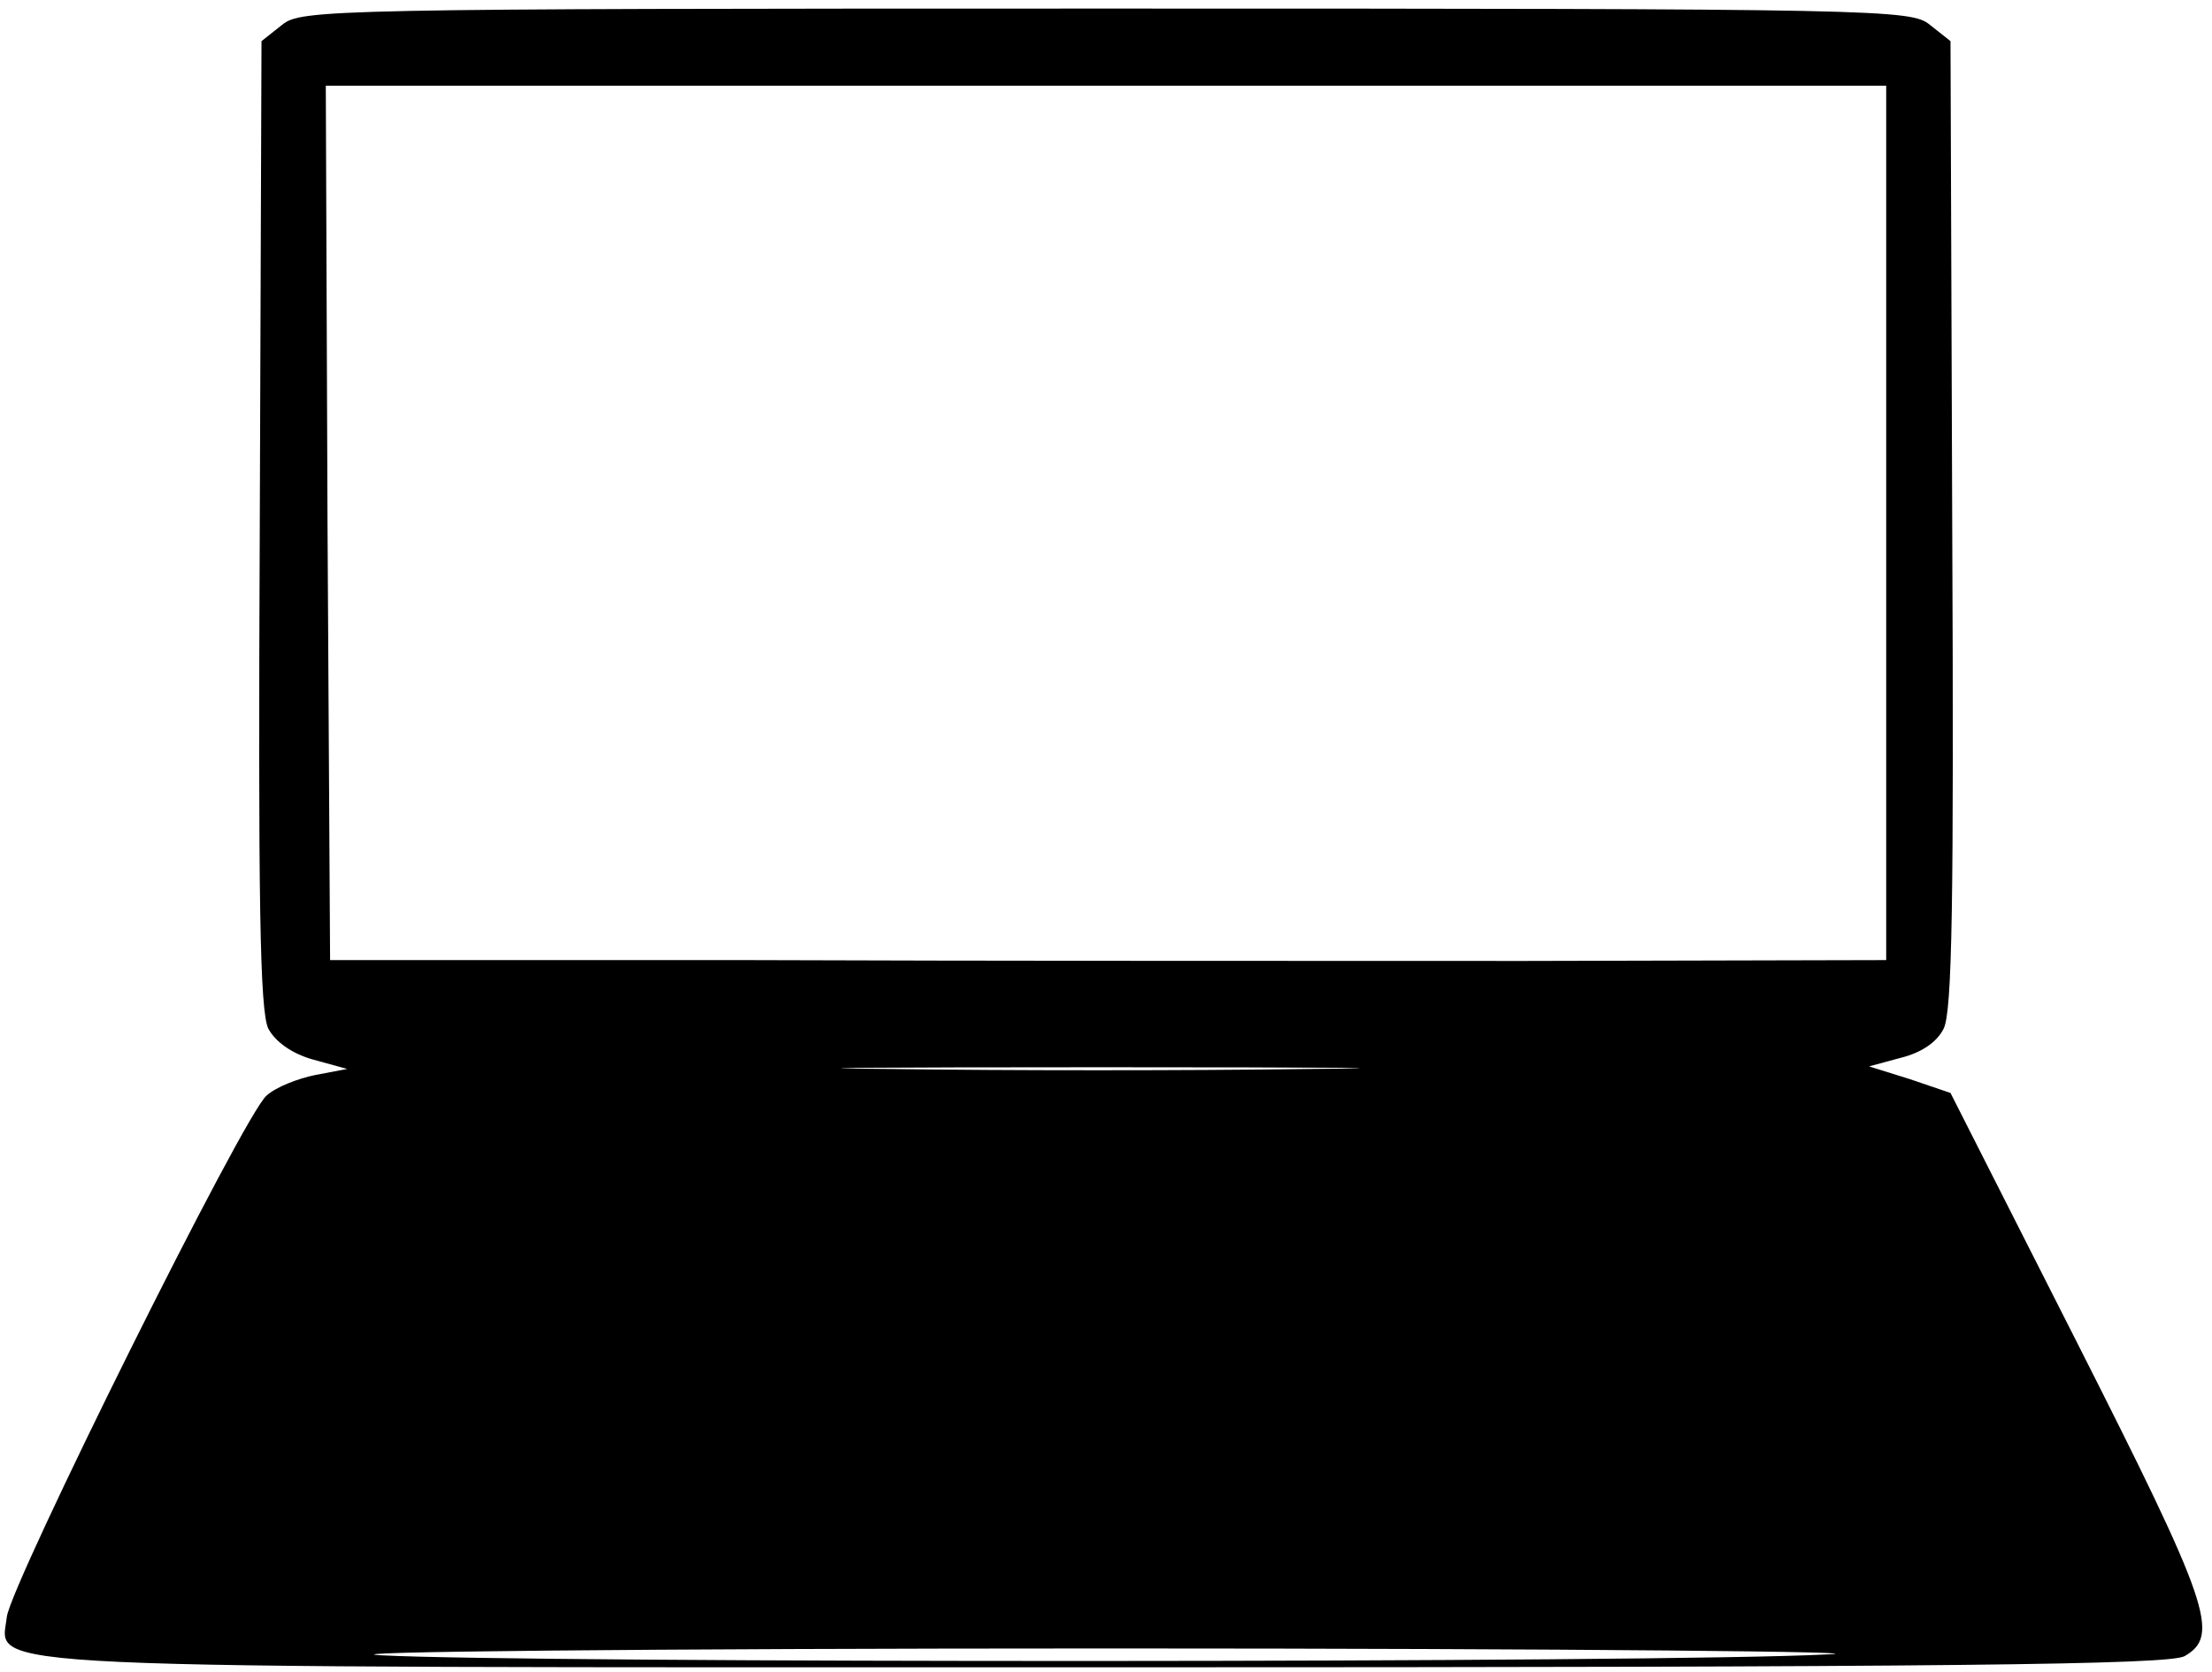 <?xml version="1.0" standalone="no"?>
<!DOCTYPE svg PUBLIC "-//W3C//DTD SVG 20010904//EN" "http://www.w3.org/TR/2001/REC-SVG-20010904/DTD/svg10.dtd">
<svg xmlns="http://www.w3.org/2000/svg" version="1.0" width="258pt" height="195pt" viewBox="0 0 258 195" preserveAspectRatio="xMidYMid meet">

<g transform="translate(0,195) scale(0.1,-0.1)" fill="#000000" stroke="none">
<path d="M329 1921 l-24 -19 -2 -564 c-2 -438 0 -568 10 -588 8 -15 27 -29 52 -36 l40 -11 -37 -7 c-20 -4 -46 -14 -57 -24 -26 -21 -298 -569 -303 -608 -7 -62 -70 -59 1287 -59 984 0 1235 3 1253 13 42 24 29 61 -126 367 l-147 290 -47 16 -48 15 37 10 c24 6 42 18 50 34 10 20 12 148 10 588 l-2 564 -24 19 c-22 18 -53 19 -961 19 -908 0 -939 -1 -961 -19z m1871 -581 l0 -510 -422 -1 c-233 0 -641 0 -908 1 l-485 0 -3 510 -2 510 910 0 910 0 0 -510z m-673 -637 c-137 -2 -357 -2 -490 0 -133 1 -21 2 248 2 270 0 378 -1 242 -2z m603 -683 c-191 -10 -1518 -10 -1685 -1 -72 4 311 8 850 8 539 0 915 -4 835 -7z"/>
</g>
</svg>
